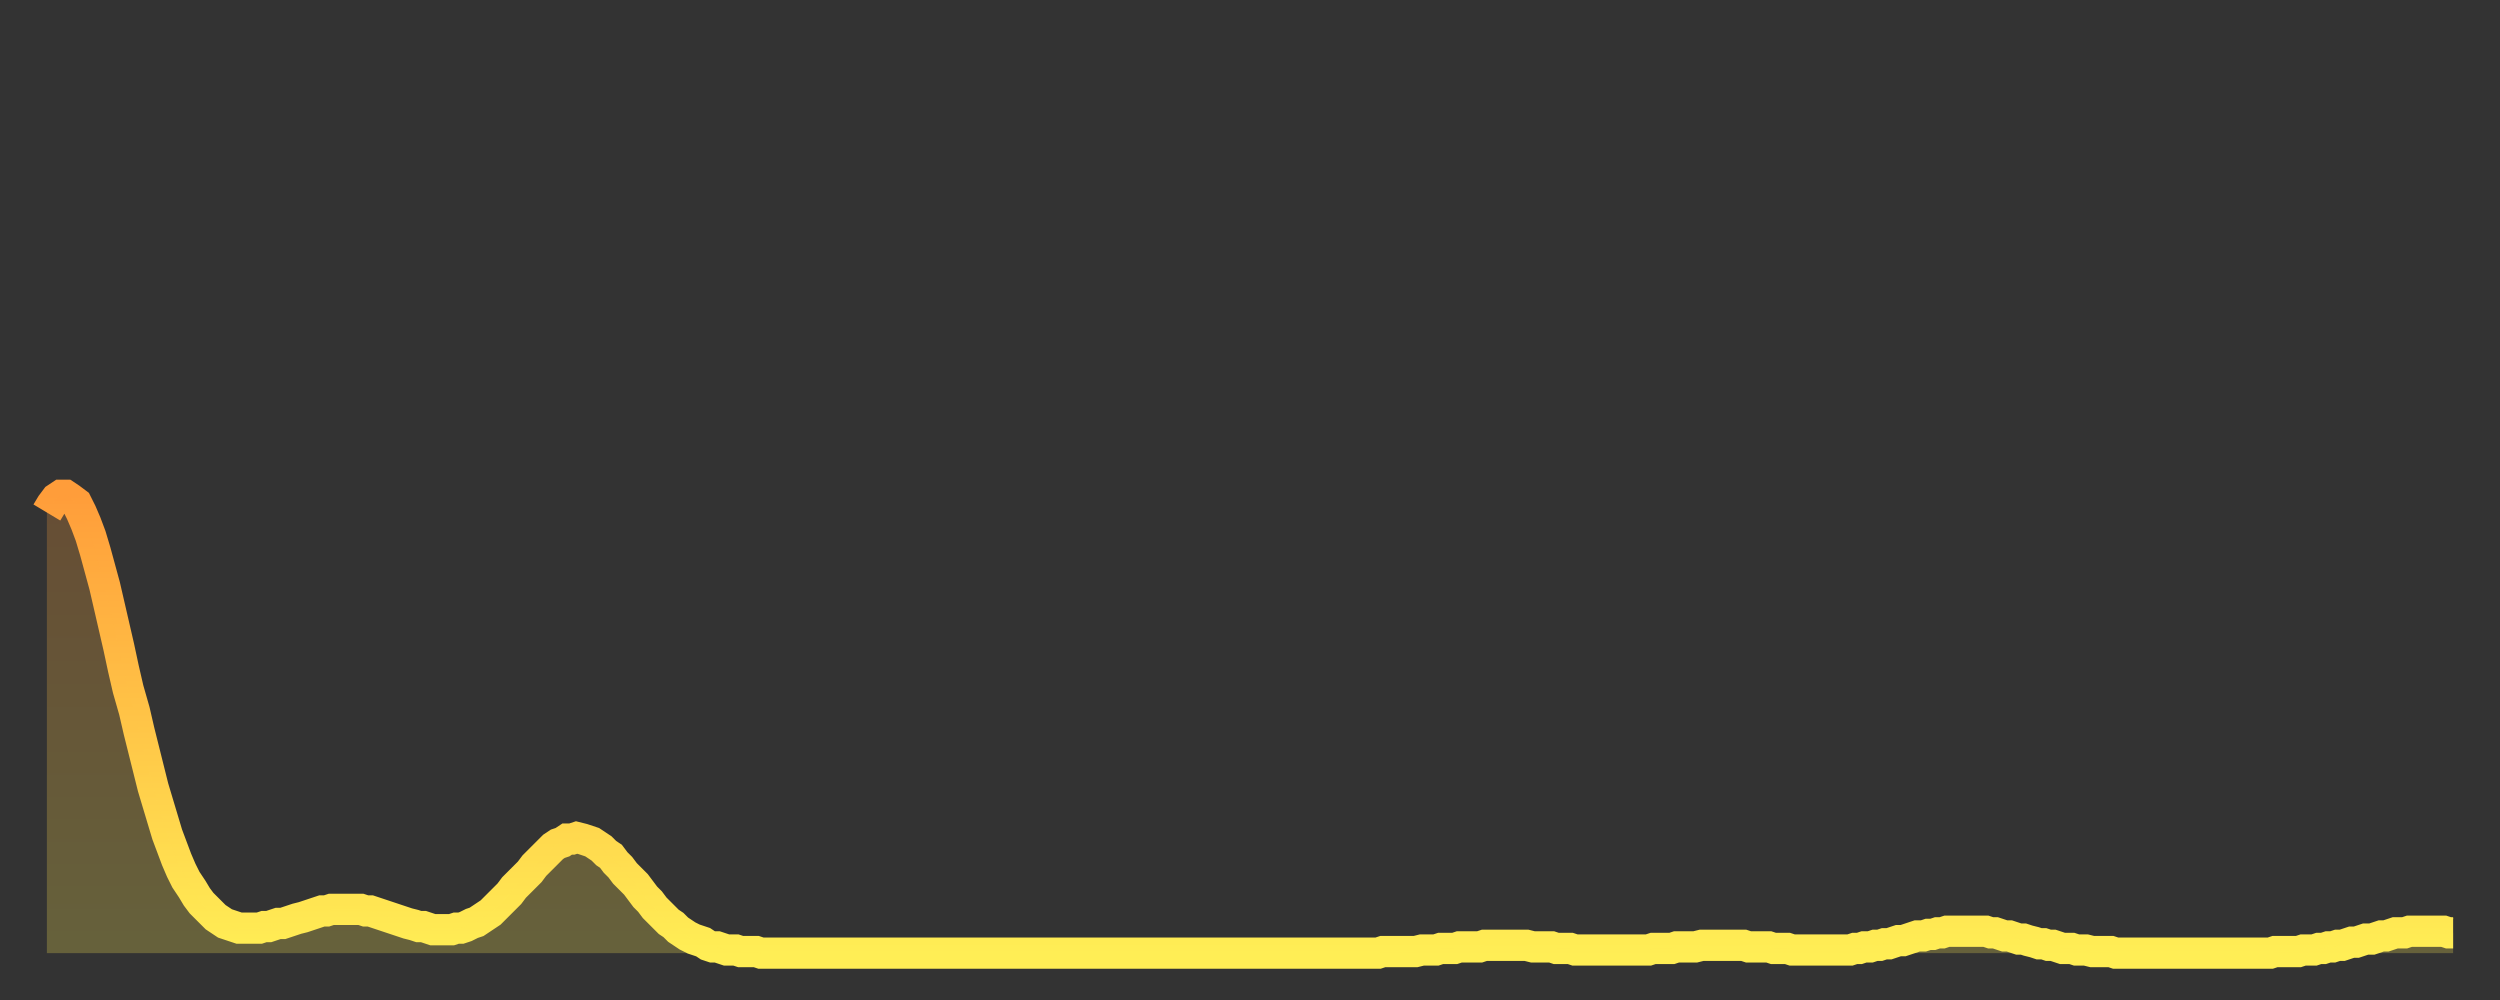 <?xml version="1.0" encoding="utf-8" ?>
<svg baseProfile="full" height="64" version="1.1" width="160" xmlns="http://www.w3.org/2000/svg" xmlns:ev="http://www.w3.org/2001/xml-events" xmlns:xlink="http://www.w3.org/1999/xlink"><rect width="100%" height="100%" fill="#333333" stroke="none"/><defs><linearGradient id="id286696" x1="0" x2="0" y1="0" y2="1"><stop offset="0%" stop-color="#ff9d3a" /><stop offset="50%" stop-color="#ffc547" /><stop offset="100%" stop-color="#ffee55" /></linearGradient></defs><g transform="translate(3,3)"><g><path d="M 0.0 29.8 0.3 29.3 0.6 28.9 0.9 28.7 1.2 28.7 1.5 28.9 1.9 29.2 2.2 29.8 2.5 30.5 2.8 31.3 3.1 32.3 3.4 33.4 3.7 34.5 4.0 35.8 4.3 37.1 4.6 38.4 4.9 39.8 5.2 41.1 5.6 42.5 5.9 43.8 6.2 45.0 6.5 46.2 6.8 47.4 7.1 48.4 7.4 49.4 7.7 50.4 8.0 51.2 8.3 52.0 8.6 52.7 8.9 53.3 9.3 53.9 9.6 54.4 9.9 54.8 10.2 55.1 10.5 55.4 10.8 55.7 11.1 55.9 11.4 56.1 11.7 56.2 12.0 56.3 12.3 56.4 12.7 56.4 13.0 56.4 13.3 56.4 13.6 56.4 13.9 56.3 14.2 56.3 14.5 56.2 14.8 56.1 15.1 56.1 15.4 56.0 15.7 55.9 16.0 55.8 16.4 55.7 16.7 55.6 17.0 55.5 17.3 55.4 17.6 55.3 17.9 55.3 18.2 55.2 18.5 55.2 18.8 55.2 19.1 55.2 19.4 55.2 19.8 55.2 20.1 55.2 20.4 55.3 20.7 55.3 21.0 55.4 21.3 55.5 21.6 55.6 21.9 55.7 22.2 55.8 22.5 55.9 22.8 56.0 23.1 56.1 23.5 56.2 23.8 56.3 24.1 56.3 24.4 56.4 24.7 56.5 25.0 56.5 25.3 56.5 25.6 56.5 25.9 56.5 26.2 56.4 26.5 56.4 26.8 56.3 27.2 56.1 27.5 56.0 27.8 55.8 28.1 55.6 28.4 55.4 28.7 55.1 29.0 54.8 29.3 54.5 29.6 54.2 29.9 53.8 30.2 53.5 30.6 53.1 30.9 52.8 31.2 52.4 31.5 52.1 31.8 51.8 32.1 51.5 32.4 51.2 32.7 51.0 33.0 50.9 33.3 50.7 33.6 50.7 33.9 50.6 34.3 50.7 34.6 50.8 34.9 50.9 35.2 51.1 35.5 51.3 35.8 51.6 36.1 51.8 36.4 52.2 36.7 52.5 37.0 52.9 37.3 53.2 37.7 53.6 38.0 54.0 38.3 54.4 38.6 54.7 38.9 55.1 39.2 55.4 39.5 55.7 39.8 56.0 40.1 56.2 40.4 56.5 40.7 56.7 41.0 56.9 41.4 57.1 41.7 57.2 42.0 57.3 42.3 57.5 42.6 57.6 42.9 57.6 43.2 57.7 43.5 57.8 43.8 57.8 44.1 57.8 44.4 57.9 44.7 57.9 45.1 57.9 45.4 57.9 45.7 58.0 46.0 58.0 46.3 58.0 46.6 58.0 46.9 58.0 47.2 58.0 47.5 58.0 47.8 58.0 48.1 58.0 48.5 58.0 48.8 58.0 49.1 58.0 49.4 58.0 49.7 58.0 50.0 58.0 50.3 58.0 50.6 58.0 50.9 58.0 51.2 58.0 51.5 58.0 51.8 58.0 52.2 58.0 52.5 58.0 52.8 58.0 53.1 58.0 53.4 58.0 53.7 58.0 54.0 58.0 54.3 58.0 54.6 58.0 54.9 58.0 55.2 58.0 55.6 58.0 55.9 58.0 56.2 58.0 56.5 58.0 56.8 58.0 57.1 58.0 57.4 58.0 57.7 58.0 58.0 58.0 58.3 58.0 58.6 58.0 58.9 58.0 59.3 58.0 59.6 58.0 59.9 58.0 60.2 58.0 60.5 58.0 60.8 58.0 61.1 58.0 61.4 58.0 61.7 58.0 62.0 58.0 62.3 58.0 62.6 58.0 63.0 58.0 63.3 58.0 63.6 58.0 63.9 58.0 64.2 58.0 64.5 58.0 64.8 58.0 65.1 58.0 65.4 58.0 65.7 58.0 66.0 58.0 66.4 58.0 66.7 58.0 67.0 58.0 67.3 58.0 67.6 58.0 67.9 58.0 68.2 58.0 68.5 58.0 68.8 58.0 69.1 58.0 69.4 58.0 69.7 58.0 70.1 58.0 70.4 58.0 70.7 58.0 71.0 58.0 71.3 58.0 71.6 58.0 71.9 58.0 72.2 58.0 72.5 58.0 72.8 58.0 73.1 58.0 73.5 58.0 73.8 58.0 74.1 58.0 74.4 58.0 74.7 58.0 75.0 58.0 75.3 58.0 75.6 58.0 75.9 58.0 76.2 58.0 76.5 58.0 76.8 58.0 77.2 58.0 77.5 58.0 77.8 58.0 78.1 58.0 78.4 58.0 78.7 58.0 79.0 58.0 79.3 58.0 79.6 58.0 79.9 58.0 80.2 58.0 80.5 58.0 80.9 58.0 81.2 58.0 81.5 58.0 81.8 58.0 82.1 58.0 82.4 58.0 82.7 58.0 83.0 58.0 83.3 58.0 83.6 58.0 83.9 58.0 84.3 58.0 84.6 58.0 84.9 58.0 85.2 58.0 85.5 57.9 85.8 57.9 86.1 57.9 86.4 57.9 86.7 57.9 87.0 57.9 87.3 57.9 87.6 57.9 88.0 57.8 88.3 57.8 88.6 57.8 88.9 57.8 89.2 57.7 89.5 57.7 89.8 57.7 90.1 57.7 90.4 57.6 90.7 57.6 91.0 57.6 91.4 57.6 91.7 57.6 92.0 57.5 92.3 57.5 92.6 57.5 92.9 57.5 93.2 57.5 93.5 57.5 93.8 57.5 94.1 57.5 94.4 57.5 94.7 57.5 95.1 57.6 95.4 57.6 95.7 57.6 96.0 57.6 96.3 57.6 96.6 57.7 96.9 57.7 97.2 57.7 97.5 57.7 97.8 57.8 98.1 57.8 98.4 57.8 98.8 57.8 99.1 57.8 99.4 57.8 99.7 57.8 100.0 57.8 100.3 57.8 100.6 57.8 100.9 57.8 101.2 57.8 101.5 57.8 101.8 57.8 102.2 57.8 102.5 57.8 102.8 57.7 103.1 57.7 103.4 57.7 103.7 57.7 104.0 57.7 104.3 57.6 104.6 57.6 104.9 57.6 105.2 57.6 105.5 57.6 105.9 57.5 106.2 57.5 106.5 57.5 106.8 57.5 107.1 57.5 107.4 57.5 107.7 57.5 108.0 57.5 108.3 57.5 108.6 57.5 108.9 57.6 109.3 57.6 109.6 57.6 109.9 57.6 110.2 57.6 110.5 57.7 110.8 57.7 111.1 57.7 111.4 57.7 111.7 57.8 112.0 57.8 112.3 57.8 112.6 57.8 113.0 57.8 113.3 57.8 113.6 57.8 113.9 57.8 114.2 57.8 114.5 57.8 114.8 57.8 115.1 57.8 115.4 57.8 115.7 57.7 116.0 57.7 116.3 57.6 116.7 57.6 117.0 57.5 117.3 57.5 117.6 57.4 117.9 57.4 118.2 57.3 118.5 57.2 118.8 57.2 119.1 57.1 119.4 57.0 119.7 56.9 120.1 56.9 120.4 56.8 120.7 56.8 121.0 56.7 121.3 56.7 121.6 56.6 121.9 56.6 122.2 56.6 122.5 56.6 122.8 56.6 123.1 56.6 123.4 56.6 123.8 56.6 124.1 56.6 124.4 56.7 124.7 56.7 125.0 56.8 125.3 56.9 125.6 56.9 125.9 57.0 126.2 57.1 126.5 57.1 126.8 57.2 127.2 57.3 127.5 57.4 127.8 57.4 128.1 57.5 128.4 57.5 128.7 57.6 129.0 57.7 129.3 57.7 129.6 57.7 129.9 57.8 130.2 57.8 130.5 57.8 130.9 57.9 131.2 57.9 131.5 57.9 131.8 57.9 132.1 57.9 132.4 58.0 132.7 58.0 133.0 58.0 133.3 58.0 133.6 58.0 133.9 58.0 134.2 58.0 134.6 58.0 134.9 58.0 135.2 58.0 135.5 58.0 135.8 58.0 136.1 58.0 136.4 58.0 136.7 58.0 137.0 58.0 137.3 58.0 137.6 58.0 138.0 58.0 138.3 58.0 138.6 58.0 138.9 58.0 139.2 58.0 139.5 58.0 139.8 58.0 140.1 58.0 140.4 58.0 140.7 58.0 141.0 58.0 141.3 58.0 141.7 58.0 142.0 58.0 142.3 58.0 142.6 57.9 142.9 57.9 143.2 57.9 143.5 57.9 143.8 57.9 144.1 57.9 144.4 57.8 144.7 57.8 145.1 57.8 145.4 57.7 145.7 57.7 146.0 57.6 146.3 57.6 146.6 57.5 146.9 57.5 147.2 57.4 147.5 57.3 147.8 57.3 148.1 57.2 148.4 57.1 148.8 57.1 149.1 57.0 149.4 56.9 149.7 56.9 150.0 56.8 150.3 56.7 150.6 56.7 150.9 56.7 151.2 56.6 151.5 56.6 151.8 56.6 152.1 56.6 152.5 56.6 152.8 56.6 153.1 56.6 153.4 56.6 153.7 56.7 154.0 56.7" fill="none" id="graph-curve" opacity="1" stroke="url(#id286696)" stroke-width="2" /><path d="M 0 58 L 0.0 29.8 0.3 29.3 0.6 28.9 0.9 28.7 1.2 28.7 1.5 28.9 1.9 29.2 2.2 29.8 2.5 30.5 2.8 31.3 3.1 32.3 3.4 33.4 3.7 34.5 4.0 35.8 4.3 37.1 4.6 38.4 4.9 39.8 5.2 41.1 5.6 42.5 5.9 43.8 6.2 45.0 6.5 46.2 6.8 47.4 7.1 48.4 7.4 49.4 7.7 50.4 8.0 51.2 8.3 52.0 8.6 52.7 8.9 53.3 9.3 53.9 9.6 54.4 9.9 54.8 10.2 55.1 10.5 55.4 10.8 55.7 11.1 55.9 11.4 56.1 11.7 56.2 12.0 56.3 12.3 56.4 12.7 56.4 13.0 56.4 13.3 56.4 13.6 56.4 13.9 56.3 14.2 56.3 14.5 56.2 14.8 56.1 15.1 56.1 15.4 56.0 15.7 55.9 16.0 55.8 16.4 55.7 16.7 55.6 17.0 55.5 17.3 55.4 17.6 55.3 17.9 55.3 18.2 55.2 18.5 55.2 18.8 55.2 19.1 55.2 19.4 55.2 19.8 55.2 20.1 55.2 20.4 55.3 20.7 55.3 21.0 55.4 21.3 55.5 21.6 55.6 21.9 55.7 22.2 55.8 22.5 55.9 22.8 56.0 23.1 56.1 23.5 56.2 23.8 56.3 24.1 56.3 24.4 56.4 24.7 56.5 25.0 56.5 25.3 56.5 25.6 56.5 25.9 56.5 26.2 56.4 26.5 56.4 26.8 56.3 27.2 56.1 27.5 56.0 27.8 55.8 28.1 55.6 28.4 55.4 28.7 55.1 29.0 54.8 29.3 54.5 29.6 54.2 29.9 53.8 30.2 53.5 30.6 53.1 30.9 52.8 31.2 52.4 31.5 52.1 31.8 51.8 32.1 51.5 32.4 51.2 32.7 51.0 33.0 50.9 33.3 50.7 33.6 50.7 33.9 50.6 34.3 50.7 34.6 50.8 34.9 50.9 35.2 51.1 35.5 51.3 35.8 51.6 36.1 51.8 36.4 52.2 36.7 52.5 37.0 52.9 37.3 53.2 37.7 53.6 38.0 54.0 38.3 54.4 38.6 54.7 38.9 55.1 39.2 55.4 39.5 55.7 39.8 56.0 40.1 56.2 40.4 56.5 40.7 56.7 41.0 56.9 41.4 57.1 41.7 57.2 42.0 57.3 42.3 57.5 42.6 57.6 42.9 57.6 43.2 57.7 43.5 57.8 43.8 57.8 44.1 57.8 44.4 57.9 44.7 57.9 45.1 57.9 45.4 57.9 45.7 58.0 46.0 58.0 46.3 58.0 46.6 58.0 46.9 58.0 47.2 58.0 47.5 58.0 47.8 58.0 48.1 58.0 48.5 58.0 48.8 58.0 49.1 58.0 49.4 58.0 49.7 58.0 50.0 58.0 50.3 58.0 50.6 58.0 50.9 58.0 51.2 58.0 51.5 58.0 51.8 58.0 52.2 58.0 52.5 58.0 52.8 58.0 53.1 58.0 53.4 58.0 53.7 58.0 54.0 58.0 54.3 58.0 54.6 58.0 54.9 58.0 55.2 58.0 55.6 58.0 55.9 58.0 56.2 58.0 56.5 58.0 56.8 58.0 57.1 58.0 57.4 58.0 57.7 58.0 58.0 58.0 58.3 58.0 58.6 58.0 58.9 58.0 59.3 58.0 59.6 58.0 59.9 58.0 60.2 58.0 60.5 58.0 60.8 58.0 61.1 58.0 61.4 58.0 61.7 58.0 62.0 58.0 62.3 58.0 62.6 58.0 63.0 58.0 63.3 58.0 63.6 58.0 63.9 58.0 64.2 58.0 64.5 58.0 64.8 58.0 65.1 58.0 65.4 58.0 65.7 58.0 66.0 58.0 66.4 58.0 66.7 58.0 67.0 58.0 67.3 58.0 67.6 58.0 67.9 58.0 68.2 58.0 68.5 58.0 68.8 58.0 69.1 58.0 69.4 58.0 69.7 58.0 70.1 58.0 70.4 58.0 70.7 58.0 71.0 58.0 71.3 58.0 71.6 58.0 71.9 58.0 72.2 58.0 72.5 58.0 72.8 58.0 73.1 58.0 73.5 58.0 73.8 58.0 74.1 58.0 74.4 58.0 74.7 58.0 75.0 58.0 75.3 58.0 75.6 58.0 75.9 58.0 76.2 58.0 76.5 58.0 76.8 58.0 77.2 58.0 77.5 58.0 77.8 58.0 78.1 58.0 78.4 58.0 78.7 58.0 79.0 58.0 79.3 58.0 79.6 58.0 79.9 58.0 80.2 58.0 80.5 58.0 80.9 58.0 81.2 58.0 81.5 58.0 81.8 58.0 82.1 58.0 82.4 58.0 82.7 58.0 83.0 58.0 83.3 58.0 83.6 58.0 83.9 58.0 84.3 58.0 84.6 58.0 84.9 58.0 85.2 58.0 85.5 57.9 85.8 57.9 86.1 57.9 86.4 57.9 86.7 57.9 87.0 57.9 87.3 57.9 87.6 57.9 88.0 57.8 88.3 57.8 88.6 57.8 88.9 57.8 89.2 57.7 89.5 57.7 89.8 57.7 90.1 57.7 90.4 57.6 90.7 57.6 91.0 57.6 91.4 57.6 91.7 57.6 92.0 57.5 92.3 57.5 92.6 57.5 92.9 57.5 93.2 57.5 93.5 57.5 93.8 57.5 94.1 57.5 94.4 57.5 94.7 57.5 95.1 57.6 95.4 57.6 95.7 57.6 96.0 57.6 96.3 57.6 96.6 57.7 96.9 57.7 97.2 57.7 97.5 57.7 97.8 57.8 98.1 57.8 98.4 57.8 98.8 57.8 99.1 57.8 99.4 57.8 99.7 57.8 100.0 57.8 100.3 57.8 100.6 57.8 100.9 57.8 101.2 57.8 101.5 57.8 101.8 57.8 102.2 57.8 102.5 57.8 102.8 57.7 103.1 57.7 103.4 57.7 103.7 57.7 104.0 57.7 104.3 57.6 104.6 57.6 104.9 57.6 105.2 57.6 105.5 57.6 105.9 57.5 106.2 57.5 106.5 57.5 106.8 57.5 107.1 57.5 107.4 57.5 107.7 57.5 108.0 57.5 108.3 57.5 108.6 57.5 108.9 57.6 109.3 57.6 109.6 57.6 109.9 57.6 110.2 57.6 110.5 57.7 110.8 57.7 111.1 57.7 111.4 57.7 111.7 57.8 112.0 57.8 112.3 57.8 112.6 57.8 113.0 57.8 113.3 57.8 113.6 57.8 113.9 57.8 114.2 57.8 114.5 57.8 114.8 57.8 115.1 57.8 115.4 57.8 115.7 57.7 116.0 57.7 116.3 57.6 116.7 57.6 117.0 57.5 117.3 57.5 117.6 57.4 117.9 57.4 118.2 57.3 118.5 57.2 118.8 57.2 119.1 57.1 119.4 57.0 119.7 56.9 120.1 56.9 120.4 56.8 120.7 56.8 121.0 56.7 121.3 56.7 121.6 56.6 121.9 56.6 122.2 56.6 122.5 56.6 122.8 56.6 123.1 56.6 123.4 56.6 123.8 56.6 124.1 56.6 124.4 56.7 124.7 56.7 125.0 56.8 125.3 56.9 125.6 56.9 125.9 57.0 126.2 57.1 126.5 57.1 126.8 57.2 127.2 57.3 127.5 57.4 127.8 57.4 128.1 57.5 128.4 57.5 128.7 57.6 129.0 57.7 129.3 57.7 129.6 57.7 129.9 57.8 130.2 57.8 130.5 57.8 130.9 57.9 131.2 57.9 131.5 57.9 131.8 57.9 132.1 57.9 132.4 58.0 132.7 58.0 133.0 58.0 133.3 58.0 133.6 58.0 133.9 58.0 134.2 58.0 134.6 58.0 134.9 58.0 135.2 58.0 135.5 58.0 135.8 58.0 136.1 58.0 136.4 58.0 136.7 58.0 137.0 58.0 137.3 58.0 137.6 58.0 138.0 58.0 138.3 58.0 138.6 58.0 138.9 58.0 139.2 58.0 139.5 58.0 139.8 58.0 140.1 58.0 140.4 58.0 140.7 58.0 141.0 58.0 141.3 58.0 141.7 58.0 142.0 58.0 142.3 58.0 142.6 57.9 142.9 57.9 143.2 57.9 143.5 57.9 143.8 57.9 144.1 57.9 144.4 57.8 144.7 57.8 145.1 57.8 145.4 57.7 145.7 57.7 146.0 57.6 146.3 57.6 146.6 57.5 146.9 57.5 147.2 57.4 147.5 57.3 147.8 57.3 148.1 57.2 148.4 57.1 148.8 57.1 149.1 57.0 149.4 56.9 149.7 56.9 150.0 56.8 150.3 56.7 150.6 56.7 150.9 56.7 151.2 56.6 151.5 56.6 151.8 56.6 152.1 56.6 152.5 56.6 152.8 56.6 153.1 56.6 153.4 56.6 153.7 56.7 154.0 56.7 154 58" fill="url(#id286696)" fill-opacity=".25" id="graph-shadow" /></g></g></svg>